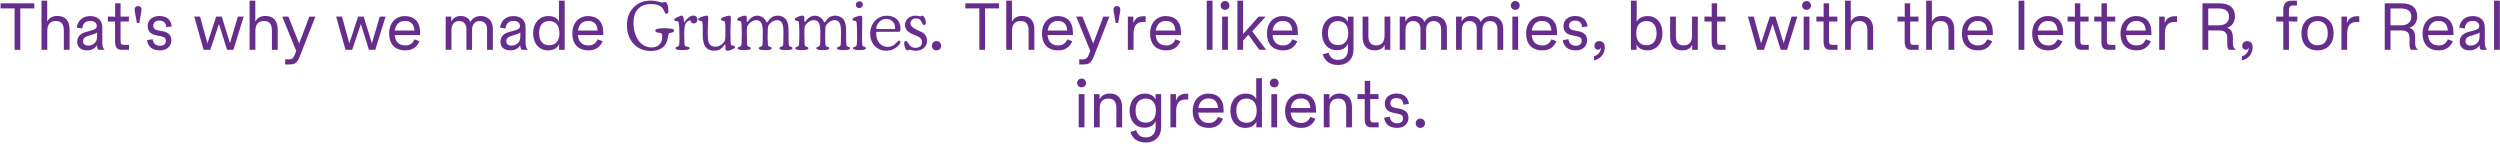 <svg width="903" height="52" viewBox="0 0 903 52" fill="none" xmlns="http://www.w3.org/2000/svg">
<path d="M5.268 18H7.332V3.024H12.396V1.2H0.204V3.024H5.268V18ZM14.989 18H17.077V11.136C17.077 8.928 18.037 7.584 20.125 7.584C22.261 7.584 23.053 8.832 23.053 11.04V18H25.141V10.632C25.141 7.68 23.725 5.76 20.773 5.76C19.093 5.76 17.869 6.336 17.125 7.68H17.029C17.029 7.56 17.053 7.32 17.053 6.552V0.24H14.989V18ZM31.49 18.192C33.218 18.192 34.466 17.376 34.97 16.368H35.042V16.44C35.042 17.136 35.21 17.616 35.57 18H37.73V17.88C37.202 17.448 36.962 16.512 36.962 15.36V9.96C36.962 7.44 35.45 5.808 32.594 5.808C29.834 5.808 28.154 7.392 27.698 9.96L29.738 10.296V10.176C29.93 8.496 30.842 7.56 32.57 7.56C34.226 7.56 34.946 8.4 34.946 9.408C34.946 10.296 34.37 10.632 32.618 11.112L31.274 11.472C29.21 12 27.89 13.056 27.89 15.168C27.89 17.112 29.306 18.192 31.49 18.192ZM31.898 16.464C30.698 16.464 29.978 15.888 29.978 14.904C29.978 14.016 30.482 13.392 31.562 13.056L32.786 12.672C34.202 12.24 34.802 12.072 35.066 11.688V12.912C35.066 13.8 34.946 14.496 34.658 14.952C34.082 15.912 33.098 16.464 31.898 16.464ZM46.598 18V16.2H44.822C43.838 16.2 43.55 15.936 43.55 14.664V7.776H46.55V6H43.55V1.2H41.582V5.28C41.582 5.808 41.63 5.952 41.63 6.024C41.63 6.048 41.606 6.072 41.582 6.072C41.534 6.072 41.414 6 40.862 6H38.966V7.776H41.558V14.808C41.558 17.088 42.206 18 44.03 18H46.598ZM49.445 8.28H50.309L51.005 4.416C51.101 3.864 51.125 3.696 51.125 3.408C51.125 2.712 50.573 2.184 49.877 2.184C49.181 2.184 48.629 2.712 48.629 3.408C48.629 3.696 48.653 3.888 48.749 4.416L49.445 8.28ZM57.88 18.192C60.472 18.192 61.889 16.488 61.889 14.592C61.889 12.672 60.785 11.664 58.624 11.256L57.304 11.016C56.129 10.8 55.361 10.44 55.361 9.24C55.361 8.184 56.129 7.44 57.472 7.44C58.937 7.44 59.825 7.992 60.089 9.696V9.816L62.056 9.528C61.672 7.032 60.233 5.784 57.496 5.784C54.928 5.784 53.344 7.368 53.344 9.36C53.344 11.496 54.617 12.408 56.416 12.744L57.712 13.008C59.273 13.32 59.92 13.632 59.92 14.736C59.92 15.744 59.273 16.536 57.88 16.536C56.392 16.536 55.361 15.816 55.145 14.208V14.136L53.081 14.52C53.536 16.896 54.88 18.192 57.88 18.192ZM73.543 18H75.943L79.087 8.664L82.015 18H84.295L88.015 6H85.927L83.071 15.624L80.095 6H78.079L74.911 15.672L72.271 6H70.159L73.543 18ZM90.153 18H92.241V11.136C92.241 8.928 93.201 7.584 95.289 7.584C97.425 7.584 98.217 8.832 98.217 11.04V18H100.305V10.632C100.305 7.68 98.889 5.76 95.937 5.76C94.257 5.76 93.033 6.336 92.289 7.68H92.193C92.193 7.56 92.217 7.32 92.217 6.552V0.24H90.153V18ZM103.016 23.28H104.456C106.64 23.28 107.384 22.728 108.416 20.04L113.912 6H111.728L108.056 15.72L104.168 6H101.936L107 18.384L106.64 19.344C105.968 21.096 105.488 21.432 104.24 21.432H103.016V23.28ZM124.8 18H127.2L130.344 8.664L133.272 18H135.552L139.272 6H137.184L134.328 15.624L131.352 6H129.336L126.168 15.672L123.528 6H121.416L124.8 18ZM146.434 18.192C148.906 18.192 150.514 17.064 151.45 15.048L151.522 14.88L149.674 14.208L149.626 14.4C149.026 15.6 148.09 16.416 146.41 16.416C143.842 16.416 142.738 14.76 142.57 12.672H151.738V11.808C151.738 7.824 149.626 5.808 146.242 5.808C142.786 5.808 140.554 8.424 140.554 12.072C140.554 15.624 142.378 18.192 146.434 18.192ZM146.242 7.56C148.258 7.56 149.506 8.544 149.698 11.016H142.594C142.906 8.952 144.178 7.56 146.242 7.56ZM160.981 18H163.069V10.824C163.069 8.976 163.981 7.608 165.805 7.608C167.677 7.608 168.469 8.856 168.469 10.608V18H170.509V10.824C170.509 8.976 171.397 7.608 173.197 7.608C175.093 7.608 175.933 8.856 175.933 10.608V18H178.021V10.416C178.021 7.728 176.461 5.784 173.653 5.784C172.045 5.784 170.629 6.48 169.909 7.968C169.405 6.624 168.157 5.784 166.453 5.784C164.965 5.784 163.765 6.336 163.069 7.704H162.997C162.997 7.584 163.021 7.368 163.021 6.6V6H160.981V18ZM184.373 18.192C186.101 18.192 187.349 17.376 187.853 16.368H187.925V16.44C187.925 17.136 188.093 17.616 188.453 18H190.613V17.88C190.085 17.448 189.845 16.512 189.845 15.36V9.96C189.845 7.44 188.333 5.808 185.477 5.808C182.717 5.808 181.037 7.392 180.581 9.96L182.621 10.296V10.176C182.813 8.496 183.725 7.56 185.453 7.56C187.109 7.56 187.829 8.4 187.829 9.408C187.829 10.296 187.253 10.632 185.501 11.112L184.157 11.472C182.093 12 180.773 13.056 180.773 15.168C180.773 17.112 182.189 18.192 184.373 18.192ZM184.781 16.464C183.581 16.464 182.861 15.888 182.861 14.904C182.861 14.016 183.365 13.392 184.445 13.056L185.669 12.672C187.085 12.24 187.685 12.072 187.949 11.688V12.912C187.949 13.8 187.829 14.496 187.541 14.952C186.965 15.912 185.981 16.464 184.781 16.464ZM197.986 18.192C199.858 18.192 201.226 17.448 201.922 15.984H201.97C201.946 16.104 201.946 16.296 201.946 16.824V18H203.962V0.24H201.898V6.36C201.898 7.248 201.898 7.512 201.922 7.656H201.826C201.154 6.432 199.882 5.808 198.034 5.808C194.794 5.808 192.562 8.4 192.562 11.976C192.562 15.576 194.554 18.192 197.986 18.192ZM198.37 16.344C195.97 16.344 194.722 14.688 194.722 12C194.722 9.312 195.922 7.608 198.37 7.608C200.818 7.608 202.066 9.312 202.066 12C202.066 14.64 200.818 16.344 198.37 16.344ZM212.598 18.192C215.07 18.192 216.678 17.064 217.614 15.048L217.686 14.88L215.838 14.208L215.79 14.4C215.19 15.6 214.254 16.416 212.574 16.416C210.006 16.416 208.902 14.76 208.734 12.672H217.902V11.808C217.902 7.824 215.79 5.808 212.406 5.808C208.95 5.808 206.718 8.424 206.718 12.072C206.718 15.624 208.542 18.192 212.598 18.192ZM212.406 7.56C214.422 7.56 215.67 8.544 215.862 11.016H208.758C209.07 8.952 210.342 7.56 212.406 7.56ZM235.062 18.41C232.523 18.41 230.453 17.543 228.852 15.809C227.25 14.066 226.449 11.805 226.449 9.023C226.449 6.445 227.25 4.332 228.852 2.684C230.461 1.035 232.523 0.211 235.039 0.211C235.93 0.211 236.82 0.328 237.711 0.562C238.602 0.797 239.055 0.914 239.07 0.914C239.227 0.914 239.43 0.883 239.68 0.82C239.93 0.75 240.102 0.715 240.195 0.715C240.555 0.715 240.848 1.02 241.074 1.629C241.309 2.23 241.426 3 241.426 3.938C241.426 4.281 241.367 4.547 241.25 4.734C241.141 4.922 240.984 5.016 240.781 5.016C240.469 5.016 240.195 4.719 239.961 4.125C239.805 3.734 239.66 3.438 239.527 3.234C239.121 2.641 238.551 2.199 237.816 1.91C237.082 1.613 236.172 1.465 235.086 1.465C233.094 1.465 231.547 2.062 230.445 3.258C229.352 4.453 228.805 6.137 228.805 8.309C228.805 9.379 228.93 10.418 229.18 11.426C229.438 12.426 229.801 13.312 230.27 14.086C230.855 15.07 231.586 15.824 232.461 16.348C233.344 16.871 234.309 17.133 235.355 17.133C236.52 17.133 237.449 16.797 238.145 16.125C238.84 15.445 239.188 14.543 239.188 13.418C239.188 12.902 239.141 12.539 239.047 12.328C238.961 12.117 238.805 11.984 238.578 11.93C238.383 11.883 238.121 11.84 237.793 11.801C237.066 11.715 236.699 11.469 236.691 11.062C236.691 10.758 236.949 10.539 237.465 10.406C237.988 10.266 238.859 10.195 240.078 10.195C241.328 10.195 242.207 10.266 242.715 10.406C243.23 10.539 243.488 10.758 243.488 11.062C243.488 11.469 243.043 11.742 242.152 11.883C242.027 11.906 241.934 11.922 241.871 11.93C241.77 11.953 241.684 12.02 241.613 12.129C241.543 12.23 241.473 12.402 241.402 12.645C241.387 12.691 241.312 13.074 241.18 13.793C241.047 14.504 240.848 15.121 240.582 15.645C240.113 16.551 239.41 17.238 238.473 17.707C237.543 18.176 236.406 18.41 235.062 18.41ZM247.215 8.016C247.715 7.25 248.242 6.664 248.797 6.258C249.359 5.844 249.906 5.637 250.438 5.637C250.875 5.637 251.227 5.773 251.492 6.047C251.766 6.32 251.902 6.68 251.902 7.125C251.902 7.516 251.777 7.84 251.527 8.098C251.285 8.348 250.977 8.473 250.602 8.473C250.266 8.473 249.988 8.367 249.77 8.156C249.551 7.945 249.414 7.652 249.359 7.277C248.531 7.543 247.953 7.965 247.625 8.543C247.305 9.113 247.145 10.355 247.145 12.27C247.145 13.707 247.164 14.746 247.203 15.387C247.242 16.02 247.305 16.395 247.391 16.512C247.508 16.691 247.781 16.812 248.211 16.875C248.352 16.891 248.465 16.906 248.551 16.922C248.723 16.953 248.859 17.008 248.961 17.086C249.062 17.164 249.113 17.262 249.113 17.379C249.113 17.629 248.891 17.812 248.445 17.93C248 18.039 247.305 18.094 246.359 18.094C245.516 18.094 244.906 18.039 244.531 17.93C244.164 17.812 243.98 17.629 243.98 17.379C243.98 17.176 244.145 17.023 244.473 16.922C244.801 16.82 245.004 16.73 245.082 16.652C245.207 16.543 245.293 16.289 245.34 15.891C245.395 15.492 245.422 14.797 245.422 13.805C245.422 12.461 245.402 11.348 245.363 10.465C245.332 9.574 245.277 8.914 245.199 8.484C245.152 8.156 245.074 7.934 244.965 7.816C244.855 7.691 244.617 7.629 244.25 7.629H244.027C243.902 7.629 243.789 7.582 243.688 7.488C243.594 7.395 243.547 7.281 243.547 7.148C243.547 7 243.605 6.867 243.723 6.75C243.84 6.625 244.055 6.488 244.367 6.34C244.766 6.129 245.148 5.961 245.516 5.836C245.883 5.703 246.141 5.637 246.289 5.637C246.5 5.637 246.664 5.809 246.781 6.152C246.898 6.488 246.996 7.086 247.074 7.945L247.215 8.016ZM262.027 17.449V16.441C262.027 16.309 262.016 16.219 261.992 16.172C261.969 16.125 261.934 16.102 261.887 16.102C261.777 16.102 261.617 16.246 261.406 16.535C261.234 16.777 261.09 16.961 260.973 17.086C260.605 17.5 260.176 17.809 259.684 18.012C259.199 18.215 258.645 18.316 258.02 18.316C256.566 18.316 255.504 17.859 254.832 16.945C254.16 16.031 253.824 14.582 253.824 12.598V10.582C253.824 9.441 253.797 8.684 253.742 8.309C253.688 7.934 253.594 7.699 253.461 7.605C253.414 7.574 253.195 7.535 252.805 7.488C252.414 7.434 252.215 7.266 252.207 6.984C252.207 6.836 252.277 6.699 252.418 6.574C252.566 6.449 252.793 6.32 253.098 6.188C253.504 6.031 253.91 5.906 254.316 5.812C254.723 5.711 255.012 5.66 255.184 5.66C255.426 5.66 255.59 5.723 255.676 5.848C255.77 5.965 255.816 6.191 255.816 6.527C255.816 6.934 255.785 7.625 255.723 8.602C255.668 9.578 255.641 10.352 255.641 10.922V11.59C255.641 12.723 255.664 13.547 255.711 14.062C255.766 14.578 255.855 15.004 255.98 15.34C256.152 15.816 256.449 16.191 256.871 16.465C257.301 16.738 257.805 16.875 258.383 16.875C258.969 16.875 259.531 16.734 260.07 16.453C260.609 16.164 261.078 15.758 261.477 15.234C261.672 14.984 261.809 14.684 261.887 14.332C261.965 13.98 262.004 13.426 262.004 12.668V11.285V10.582C262.004 9.449 261.977 8.695 261.922 8.32C261.867 7.945 261.773 7.707 261.641 7.605C261.594 7.574 261.379 7.531 260.996 7.477C260.613 7.422 260.422 7.258 260.422 6.984C260.422 6.836 260.488 6.699 260.621 6.574C260.762 6.441 260.984 6.312 261.289 6.188C261.688 6.031 262.094 5.906 262.508 5.812C262.922 5.711 263.219 5.66 263.398 5.66C263.625 5.66 263.781 5.719 263.867 5.836C263.953 5.953 263.996 6.184 263.996 6.527C263.996 7.027 263.969 7.797 263.914 8.836C263.859 9.875 263.832 10.664 263.832 11.203C263.832 12.961 263.852 14.203 263.891 14.93C263.938 15.648 264.012 16.086 264.113 16.242C264.184 16.352 264.43 16.438 264.852 16.5C265.273 16.555 265.484 16.719 265.484 16.992C265.484 17.266 265.152 17.555 264.488 17.859C263.832 18.164 263.203 18.316 262.602 18.316C262.391 18.316 262.242 18.254 262.156 18.129C262.07 18.012 262.027 17.785 262.027 17.449ZM269.738 7.559C269.738 7.699 269.75 7.793 269.773 7.84C269.797 7.879 269.832 7.898 269.879 7.898C269.988 7.898 270.141 7.766 270.336 7.5C270.422 7.383 270.484 7.297 270.523 7.242C270.953 6.711 271.41 6.316 271.895 6.059C272.379 5.793 272.906 5.66 273.477 5.66C274.055 5.66 274.582 5.777 275.059 6.012C275.535 6.238 275.945 6.57 276.289 7.008C276.43 7.188 276.566 7.414 276.699 7.688C276.832 7.953 276.934 8.086 277.004 8.086C277.137 8.086 277.301 7.934 277.496 7.629C277.621 7.434 277.73 7.273 277.824 7.148C278.23 6.633 278.672 6.258 279.148 6.023C279.633 5.781 280.191 5.66 280.824 5.66C281.668 5.66 282.402 5.859 283.027 6.258C283.66 6.648 284.109 7.195 284.375 7.898C284.539 8.32 284.656 8.809 284.727 9.363C284.797 9.918 284.832 10.707 284.832 11.73V13.805C284.832 14.867 284.855 15.582 284.902 15.949C284.949 16.316 285.027 16.551 285.137 16.652C285.223 16.73 285.43 16.82 285.758 16.922C286.086 17.023 286.25 17.176 286.25 17.379C286.25 17.629 286.062 17.812 285.688 17.93C285.32 18.039 284.723 18.094 283.895 18.094C283.066 18.094 282.465 18.039 282.09 17.93C281.723 17.812 281.539 17.629 281.539 17.379C281.539 17.176 281.719 17.02 282.078 16.91C282.445 16.793 282.676 16.66 282.77 16.512C282.848 16.371 282.902 15.961 282.934 15.281C282.965 14.602 282.98 13.309 282.98 11.402C282.98 9.926 282.797 8.871 282.43 8.238C282.062 7.598 281.465 7.277 280.637 7.277C280.059 7.277 279.477 7.469 278.891 7.852C278.305 8.234 277.852 8.723 277.531 9.316C277.438 9.496 277.371 9.816 277.332 10.277C277.293 10.738 277.273 11.578 277.273 12.797V13.805C277.273 14.867 277.297 15.582 277.344 15.949C277.391 16.316 277.469 16.551 277.578 16.652C277.664 16.73 277.875 16.82 278.211 16.922C278.547 17.023 278.715 17.176 278.715 17.379C278.715 17.629 278.531 17.812 278.164 17.93C277.797 18.039 277.203 18.094 276.383 18.094C275.57 18.094 274.98 18.039 274.613 17.93C274.254 17.812 274.074 17.629 274.074 17.379C274.074 17.176 274.254 17.02 274.613 16.91C274.98 16.793 275.211 16.66 275.305 16.512C275.383 16.387 275.438 16.039 275.469 15.469C275.5 14.898 275.516 13.543 275.516 11.402C275.516 9.926 275.328 8.871 274.953 8.238C274.586 7.598 273.984 7.277 273.148 7.277C272.578 7.277 271.992 7.473 271.391 7.863C270.797 8.254 270.332 8.746 269.996 9.34C269.91 9.496 269.848 9.703 269.809 9.961C269.777 10.219 269.762 10.652 269.762 11.262V11.789C269.762 13.547 269.777 14.742 269.809 15.375C269.84 16 269.895 16.379 269.973 16.512C270.066 16.66 270.293 16.793 270.652 16.91C271.02 17.02 271.203 17.176 271.203 17.379C271.203 17.629 271.016 17.812 270.641 17.93C270.273 18.039 269.676 18.094 268.848 18.094C268.012 18.094 267.406 18.039 267.031 17.93C266.656 17.812 266.469 17.629 266.469 17.379C266.469 17.176 266.648 17.02 267.008 16.91C267.375 16.793 267.605 16.66 267.699 16.512C267.785 16.355 267.844 15.93 267.875 15.234C267.914 14.531 267.934 13.383 267.934 11.789C267.934 10.578 267.906 9.641 267.852 8.977C267.805 8.312 267.73 7.906 267.629 7.758C267.559 7.648 267.316 7.566 266.902 7.512C266.488 7.449 266.281 7.281 266.281 7.008C266.281 6.727 266.609 6.434 267.266 6.129C267.93 5.816 268.562 5.66 269.164 5.66C269.375 5.66 269.523 5.723 269.609 5.848C269.695 5.973 269.738 6.207 269.738 6.551V7.559ZM290.527 7.559C290.527 7.699 290.539 7.793 290.562 7.84C290.586 7.879 290.621 7.898 290.668 7.898C290.777 7.898 290.93 7.766 291.125 7.5C291.211 7.383 291.273 7.297 291.312 7.242C291.742 6.711 292.199 6.316 292.684 6.059C293.168 5.793 293.695 5.66 294.266 5.66C294.844 5.66 295.371 5.777 295.848 6.012C296.324 6.238 296.734 6.57 297.078 7.008C297.219 7.188 297.355 7.414 297.488 7.688C297.621 7.953 297.723 8.086 297.793 8.086C297.926 8.086 298.09 7.934 298.285 7.629C298.41 7.434 298.52 7.273 298.613 7.148C299.02 6.633 299.461 6.258 299.938 6.023C300.422 5.781 300.98 5.66 301.613 5.66C302.457 5.66 303.191 5.859 303.816 6.258C304.449 6.648 304.898 7.195 305.164 7.898C305.328 8.32 305.445 8.809 305.516 9.363C305.586 9.918 305.621 10.707 305.621 11.73V13.805C305.621 14.867 305.645 15.582 305.691 15.949C305.738 16.316 305.816 16.551 305.926 16.652C306.012 16.73 306.219 16.82 306.547 16.922C306.875 17.023 307.039 17.176 307.039 17.379C307.039 17.629 306.852 17.812 306.477 17.93C306.109 18.039 305.512 18.094 304.684 18.094C303.855 18.094 303.254 18.039 302.879 17.93C302.512 17.812 302.328 17.629 302.328 17.379C302.328 17.176 302.508 17.02 302.867 16.91C303.234 16.793 303.465 16.66 303.559 16.512C303.637 16.371 303.691 15.961 303.723 15.281C303.754 14.602 303.77 13.309 303.77 11.402C303.77 9.926 303.586 8.871 303.219 8.238C302.852 7.598 302.254 7.277 301.426 7.277C300.848 7.277 300.266 7.469 299.68 7.852C299.094 8.234 298.641 8.723 298.32 9.316C298.227 9.496 298.16 9.816 298.121 10.277C298.082 10.738 298.062 11.578 298.062 12.797V13.805C298.062 14.867 298.086 15.582 298.133 15.949C298.18 16.316 298.258 16.551 298.367 16.652C298.453 16.73 298.664 16.82 299 16.922C299.336 17.023 299.504 17.176 299.504 17.379C299.504 17.629 299.32 17.812 298.953 17.93C298.586 18.039 297.992 18.094 297.172 18.094C296.359 18.094 295.77 18.039 295.402 17.93C295.043 17.812 294.863 17.629 294.863 17.379C294.863 17.176 295.043 17.02 295.402 16.91C295.77 16.793 296 16.66 296.094 16.512C296.172 16.387 296.227 16.039 296.258 15.469C296.289 14.898 296.305 13.543 296.305 11.402C296.305 9.926 296.117 8.871 295.742 8.238C295.375 7.598 294.773 7.277 293.938 7.277C293.367 7.277 292.781 7.473 292.18 7.863C291.586 8.254 291.121 8.746 290.785 9.34C290.699 9.496 290.637 9.703 290.598 9.961C290.566 10.219 290.551 10.652 290.551 11.262V11.789C290.551 13.547 290.566 14.742 290.598 15.375C290.629 16 290.684 16.379 290.762 16.512C290.855 16.66 291.082 16.793 291.441 16.91C291.809 17.02 291.992 17.176 291.992 17.379C291.992 17.629 291.805 17.812 291.43 17.93C291.062 18.039 290.465 18.094 289.637 18.094C288.801 18.094 288.195 18.039 287.82 17.93C287.445 17.812 287.258 17.629 287.258 17.379C287.258 17.176 287.438 17.02 287.797 16.91C288.164 16.793 288.395 16.66 288.488 16.512C288.574 16.355 288.633 15.93 288.664 15.234C288.703 14.531 288.723 13.383 288.723 11.789C288.723 10.578 288.695 9.641 288.641 8.977C288.594 8.312 288.52 7.906 288.418 7.758C288.348 7.648 288.105 7.566 287.691 7.512C287.277 7.449 287.07 7.281 287.07 7.008C287.07 6.727 287.398 6.434 288.055 6.129C288.719 5.816 289.352 5.66 289.953 5.66C290.164 5.66 290.312 5.723 290.398 5.848C290.484 5.973 290.527 6.207 290.527 6.551V7.559ZM309.125 1.781C309.125 1.406 309.25 1.094 309.5 0.844C309.75 0.586 310.059 0.457 310.426 0.457C310.793 0.457 311.09 0.566 311.316 0.785C311.551 1.004 311.668 1.285 311.668 1.629C311.668 1.98 311.543 2.281 311.293 2.531C311.043 2.781 310.738 2.906 310.379 2.906C310.027 2.906 309.73 2.801 309.488 2.59C309.246 2.371 309.125 2.102 309.125 1.781ZM309.582 13.441C309.582 11.559 309.559 10.184 309.512 9.316C309.465 8.441 309.387 7.922 309.277 7.758C309.207 7.648 308.965 7.566 308.551 7.512C308.137 7.449 307.93 7.281 307.93 7.008C307.93 6.852 307.992 6.715 308.117 6.598C308.25 6.473 308.477 6.344 308.797 6.211C309.188 6.055 309.574 5.93 309.957 5.836C310.348 5.734 310.656 5.684 310.883 5.684C311.094 5.684 311.242 5.746 311.328 5.871C311.414 5.988 311.457 6.215 311.457 6.551C311.457 6.629 311.453 6.855 311.445 7.23C311.391 9.395 311.363 11.586 311.363 13.805C311.363 14.867 311.387 15.582 311.434 15.949C311.48 16.316 311.559 16.551 311.668 16.652C311.754 16.73 311.961 16.82 312.289 16.922C312.617 17.023 312.781 17.176 312.781 17.379C312.781 17.621 312.598 17.801 312.23 17.918C311.863 18.035 311.285 18.094 310.496 18.094C309.668 18.094 309.066 18.039 308.691 17.93C308.324 17.812 308.141 17.629 308.141 17.379C308.141 17.176 308.305 17.023 308.633 16.922C308.961 16.82 309.168 16.73 309.254 16.652C309.371 16.543 309.453 16.266 309.5 15.82C309.555 15.367 309.582 14.574 309.582 13.441ZM316.93 10.488H322.859C323.039 10.488 323.16 10.457 323.223 10.395C323.285 10.324 323.316 10.195 323.316 10.008C323.316 9.094 323.008 8.336 322.391 7.734C321.773 7.125 320.992 6.82 320.047 6.82C319.547 6.82 319.07 6.93 318.617 7.148C318.172 7.367 317.777 7.68 317.434 8.086C317.16 8.414 316.938 8.77 316.766 9.152C316.602 9.535 316.52 9.867 316.52 10.148C316.52 10.273 316.547 10.363 316.602 10.418C316.664 10.465 316.773 10.488 316.93 10.488ZM324.277 11.496H316.883C316.727 11.496 316.617 11.527 316.555 11.59C316.5 11.652 316.473 11.773 316.473 11.953C316.473 13.414 316.859 14.613 317.633 15.551C318.406 16.48 319.395 16.945 320.598 16.945C321.066 16.945 321.52 16.867 321.957 16.711C322.402 16.555 322.805 16.328 323.164 16.031C323.352 15.883 323.609 15.621 323.938 15.246C324.273 14.871 324.555 14.684 324.781 14.684C324.914 14.684 325.023 14.727 325.109 14.812C325.195 14.891 325.238 14.992 325.238 15.117C325.238 15.289 325.184 15.48 325.074 15.691C324.973 15.895 324.824 16.105 324.629 16.324C324.043 16.973 323.363 17.469 322.59 17.812C321.824 18.148 321 18.316 320.117 18.316C318.445 18.316 317.059 17.738 315.957 16.582C314.863 15.418 314.316 13.953 314.316 12.188C314.316 10.312 314.891 8.762 316.039 7.535C317.188 6.301 318.629 5.684 320.363 5.684C321.863 5.684 323.055 6.105 323.938 6.949C324.82 7.793 325.262 8.934 325.262 10.371C325.262 10.84 325.211 11.145 325.109 11.285C325.008 11.426 324.73 11.496 324.277 11.496ZM332.445 5.93C332.602 5.836 332.73 5.77 332.832 5.73C332.941 5.684 333.035 5.66 333.113 5.66C333.402 5.66 333.691 5.93 333.98 6.469C334.27 7 334.414 7.578 334.414 8.203C334.414 8.469 334.359 8.676 334.25 8.824C334.141 8.973 333.992 9.047 333.805 9.047C333.531 9.047 333.289 8.812 333.078 8.344C333.031 8.242 332.996 8.168 332.973 8.121C332.699 7.543 332.406 7.152 332.094 6.949C331.781 6.746 331.359 6.645 330.828 6.645C330.273 6.645 329.801 6.82 329.41 7.172C329.027 7.516 328.836 7.941 328.836 8.449C328.836 9.355 329.824 10.23 331.801 11.074C332.191 11.246 332.492 11.379 332.703 11.473C333.383 11.777 333.91 12.215 334.285 12.785C334.668 13.348 334.859 13.98 334.859 14.684C334.859 15.762 334.473 16.641 333.699 17.32C332.926 18 331.922 18.34 330.688 18.34C330.297 18.34 329.852 18.273 329.352 18.141C328.859 18.016 328.562 17.953 328.461 17.953C328.352 17.953 328.203 17.996 328.016 18.082C327.836 18.168 327.711 18.211 327.641 18.211C327.422 18.211 327.191 17.926 326.949 17.355C326.707 16.785 326.586 16.191 326.586 15.574C326.586 15.34 326.648 15.152 326.773 15.012C326.906 14.863 327.074 14.789 327.277 14.789C327.504 14.789 327.754 15.031 328.027 15.516C328.129 15.703 328.207 15.844 328.262 15.938C328.512 16.367 328.844 16.699 329.258 16.934C329.68 17.168 330.148 17.285 330.664 17.285C331.375 17.285 331.953 17.094 332.398 16.711C332.844 16.328 333.066 15.836 333.066 15.234C333.066 14.758 332.938 14.355 332.68 14.027C332.422 13.691 332 13.383 331.414 13.102C331.203 13 330.871 12.863 330.418 12.691C329.223 12.223 328.359 11.734 327.828 11.227C327.523 10.938 327.289 10.605 327.125 10.23C326.969 9.855 326.891 9.453 326.891 9.023C326.891 8.047 327.254 7.242 327.98 6.609C328.707 5.977 329.633 5.66 330.758 5.66C330.992 5.66 331.25 5.684 331.531 5.73C331.812 5.777 332.117 5.844 332.445 5.93ZM338.247 18.192C339.231 18.192 339.951 17.496 339.951 16.56C339.951 15.576 339.255 14.832 338.271 14.832C337.311 14.832 336.591 15.576 336.591 16.56C336.591 17.496 337.311 18.192 338.247 18.192ZM353.737 18H355.801V3.024H360.865V1.2H348.673V3.024H353.737V18ZM363.458 18H365.546V11.136C365.546 8.928 366.506 7.584 368.594 7.584C370.73 7.584 371.522 8.832 371.522 11.04V18H373.61V10.632C373.61 7.68 372.194 5.76 369.242 5.76C367.562 5.76 366.338 6.336 365.594 7.68H365.498C365.498 7.56 365.522 7.32 365.522 6.552V0.24H363.458V18ZM382.238 18.192C384.71 18.192 386.318 17.064 387.254 15.048L387.326 14.88L385.478 14.208L385.43 14.4C384.83 15.6 383.894 16.416 382.214 16.416C379.646 16.416 378.542 14.76 378.374 12.672H387.542V11.808C387.542 7.824 385.43 5.808 382.046 5.808C378.59 5.808 376.358 8.424 376.358 12.072C376.358 15.624 378.182 18.192 382.238 18.192ZM382.046 7.56C384.062 7.56 385.31 8.544 385.502 11.016H378.398C378.71 8.952 379.982 7.56 382.046 7.56ZM389.821 23.28H391.261C393.445 23.28 394.189 22.728 395.221 20.04L400.717 6H398.533L394.861 15.72L390.973 6H388.741L393.805 18.384L393.445 19.344C392.773 21.096 392.293 21.432 391.045 21.432H389.821V23.28ZM403 8.28H403.864L404.56 4.416C404.656 3.864 404.68 3.696 404.68 3.408C404.68 2.712 404.128 2.184 403.432 2.184C402.736 2.184 402.184 2.712 402.184 3.408C402.184 3.696 402.208 3.888 402.304 4.416L403 8.28ZM407.379 18H409.443V12.264C409.443 9.384 410.451 7.92 412.995 7.92C413.283 7.92 413.571 7.92 413.811 7.968V5.88C413.667 5.856 413.379 5.856 413.163 5.856C411.099 5.856 410.091 6.624 409.443 8.184H409.347C409.347 8.064 409.371 7.824 409.371 7.128V6H407.379V18ZM421.285 18.192C423.757 18.192 425.365 17.064 426.301 15.048L426.373 14.88L424.525 14.208L424.477 14.4C423.877 15.6 422.941 16.416 421.261 16.416C418.693 16.416 417.589 14.76 417.421 12.672H426.589V11.808C426.589 7.824 424.477 5.808 421.093 5.808C417.637 5.808 415.405 8.424 415.405 12.072C415.405 15.624 417.229 18.192 421.285 18.192ZM421.093 7.56C423.109 7.56 424.357 8.544 424.549 11.016H417.445C417.757 8.952 419.029 7.56 421.093 7.56ZM435.88 18H437.968V0.24H435.88V18ZM442.491 3.552C443.403 3.552 444.075 2.904 444.075 1.992C444.075 1.056 443.427 0.384 442.491 0.384C441.555 0.384 440.883 1.056 440.883 1.992C440.883 2.904 441.555 3.552 442.491 3.552ZM441.435 18H443.523V6H441.435V18ZM446.942 18H449.006V14.664L450.902 12.552L454.886 18H457.334L452.318 11.304L457.142 6H454.622L449.006 12.288V0.24H446.942V18ZM463.496 18.192C465.968 18.192 467.576 17.064 468.512 15.048L468.584 14.88L466.736 14.208L466.688 14.4C466.088 15.6 465.152 16.416 463.472 16.416C460.904 16.416 459.8 14.76 459.632 12.672H468.8V11.808C468.8 7.824 466.688 5.808 463.304 5.808C459.848 5.808 457.616 8.424 457.616 12.072C457.616 15.624 459.44 18.192 463.496 18.192ZM463.304 7.56C465.32 7.56 466.568 8.544 466.76 11.016H459.656C459.968 8.952 461.24 7.56 463.304 7.56ZM483.323 23.472C486.755 23.472 488.891 21.264 488.891 17.904V6H486.875V6.624C486.875 7.128 486.875 7.536 486.899 7.776H486.803C486.155 6.504 484.763 5.808 482.939 5.808C479.771 5.808 477.491 8.424 477.491 11.952C477.491 15.48 479.459 18.12 482.891 18.12C484.787 18.12 486.179 17.328 486.851 15.864H486.923C486.899 16.008 486.899 16.2 486.899 16.728V17.904C486.899 20.208 485.627 21.624 483.323 21.624C481.331 21.624 480.419 20.64 479.867 19.008L477.755 19.68C478.643 22.272 480.539 23.472 483.323 23.472ZM483.251 16.296C480.851 16.296 479.651 14.616 479.651 11.976C479.651 9.288 480.875 7.608 483.275 7.608C485.747 7.608 486.995 9.288 486.995 11.976C486.995 14.592 485.747 16.296 483.251 16.296ZM496.519 18.192C498.079 18.192 499.351 17.712 500.071 16.368H500.167C500.167 16.488 500.143 16.704 500.143 17.424V18H502.183V6H500.095V12.84C500.095 15.048 499.159 16.392 497.119 16.392C495.007 16.392 494.263 15.144 494.263 12.936V6H492.175V13.32C492.175 16.272 493.519 18.192 496.519 18.192ZM505.582 18H507.67V10.824C507.67 8.976 508.582 7.608 510.406 7.608C512.278 7.608 513.07 8.856 513.07 10.608V18H515.11V10.824C515.11 8.976 515.998 7.608 517.798 7.608C519.694 7.608 520.534 8.856 520.534 10.608V18H522.622V10.416C522.622 7.728 521.062 5.784 518.254 5.784C516.646 5.784 515.23 6.48 514.51 7.968C514.006 6.624 512.758 5.784 511.054 5.784C509.566 5.784 508.366 6.336 507.67 7.704H507.598C507.598 7.584 507.622 7.368 507.622 6.6V6H505.582V18ZM525.926 18H528.014V10.824C528.014 8.976 528.926 7.608 530.75 7.608C532.622 7.608 533.414 8.856 533.414 10.608V18H535.454V10.824C535.454 8.976 536.342 7.608 538.142 7.608C540.038 7.608 540.878 8.856 540.878 10.608V18H542.966V10.416C542.966 7.728 541.406 5.784 538.598 5.784C536.99 5.784 535.574 6.48 534.854 7.968C534.35 6.624 533.102 5.784 531.398 5.784C529.91 5.784 528.71 6.336 528.014 7.704H527.942C527.942 7.584 527.966 7.368 527.966 6.6V6H525.926V18ZM547.327 3.552C548.239 3.552 548.911 2.904 548.911 1.992C548.911 1.056 548.263 0.384 547.327 0.384C546.391 0.384 545.719 1.056 545.719 1.992C545.719 2.904 546.391 3.552 547.327 3.552ZM546.271 18H548.359V6H546.271V18ZM557.106 18.192C559.578 18.192 561.186 17.064 562.122 15.048L562.194 14.88L560.346 14.208L560.298 14.4C559.698 15.6 558.762 16.416 557.082 16.416C554.514 16.416 553.41 14.76 553.242 12.672H562.41V11.808C562.41 7.824 560.298 5.808 556.914 5.808C553.458 5.808 551.226 8.424 551.226 12.072C551.226 15.624 553.05 18.192 557.106 18.192ZM556.914 7.56C558.93 7.56 560.178 8.544 560.37 11.016H553.266C553.578 8.952 554.85 7.56 556.914 7.56ZM569.263 18.192C571.855 18.192 573.271 16.488 573.271 14.592C573.271 12.672 572.167 11.664 570.007 11.256L568.687 11.016C567.511 10.8 566.743 10.44 566.743 9.24C566.743 8.184 567.511 7.44 568.855 7.44C570.319 7.44 571.207 7.992 571.471 9.696V9.816L573.439 9.528C573.055 7.032 571.615 5.784 568.879 5.784C566.311 5.784 564.727 7.368 564.727 9.36C564.727 11.496 565.999 12.408 567.799 12.744L569.095 13.008C570.655 13.32 571.303 13.632 571.303 14.736C571.303 15.744 570.655 16.536 569.263 16.536C567.775 16.536 566.743 15.816 566.527 14.208V14.136L564.463 14.52C564.919 16.896 566.263 18.192 569.263 18.192ZM575.768 21.816C578.528 21.24 579.656 18.96 579.656 17.088C579.656 15.552 578.816 14.856 577.64 14.856C576.608 14.856 575.888 15.552 575.888 16.536C575.888 17.424 576.44 17.952 577.208 17.952C577.544 17.952 577.856 17.832 578.024 17.616C578.096 17.52 578.144 17.352 578.168 17.232H578.288C578.216 18.456 577.448 19.848 575.768 20.328V21.816ZM595.018 18.192C598.33 18.192 600.49 15.624 600.49 12.024C600.49 8.472 598.498 5.808 595.162 5.808C593.242 5.808 591.874 6.528 591.25 7.752H591.154C591.154 7.632 591.178 7.44 591.178 6.432V0.24H589.09V18H591.13V16.608C591.13 16.416 591.13 16.248 591.106 16.08H591.154C591.754 17.496 593.218 18.192 595.018 18.192ZM594.682 16.344C592.306 16.344 591.01 14.64 591.01 12C591.01 9.336 592.234 7.608 594.682 7.608C597.154 7.608 598.354 9.312 598.354 12C598.354 14.664 597.154 16.344 594.682 16.344ZM607.589 18.192C609.149 18.192 610.421 17.712 611.141 16.368H611.237C611.237 16.488 611.213 16.704 611.213 17.424V18H613.253V6H611.165V12.84C611.165 15.048 610.229 16.392 608.189 16.392C606.077 16.392 605.333 15.144 605.333 12.936V6H603.245V13.32C603.245 16.272 604.589 18.192 607.589 18.192ZM623.278 18V16.2H621.502C620.518 16.2 620.23 15.936 620.23 14.664V7.776H623.23V6H620.23V1.2H618.262V5.28C618.262 5.808 618.31 5.952 618.31 6.024C618.31 6.048 618.286 6.072 618.262 6.072C618.214 6.072 618.094 6 617.542 6H615.646V7.776H618.238V14.808C618.238 17.088 618.886 18 620.71 18H623.278ZM634.73 18H637.13L640.274 8.664L643.202 18H645.482L649.202 6H647.114L644.258 15.624L641.282 6H639.266L636.098 15.672L633.458 6H631.346L634.73 18ZM652.538 3.552C653.45 3.552 654.122 2.904 654.122 1.992C654.122 1.056 653.474 0.384 652.538 0.384C651.602 0.384 650.93 1.056 650.93 1.992C650.93 2.904 651.602 3.552 652.538 3.552ZM651.482 18H653.57V6H651.482V18ZM663.707 18V16.2H661.931C660.947 16.2 660.659 15.936 660.659 14.664V7.776H663.659V6H660.659V1.2H658.691V5.28C658.691 5.808 658.739 5.952 658.739 6.024C658.739 6.048 658.715 6.072 658.691 6.072C658.643 6.072 658.523 6 657.971 6H656.075V7.776H658.667V14.808C658.667 17.088 659.315 18 661.139 18H663.707ZM666.434 18H668.522V11.136C668.522 8.928 669.482 7.584 671.57 7.584C673.706 7.584 674.498 8.832 674.498 11.04V18H676.586V10.632C676.586 7.68 675.17 5.76 672.218 5.76C670.538 5.76 669.314 6.336 668.57 7.68H668.474C668.474 7.56 668.498 7.32 668.498 6.552V0.24H666.434V18ZM693.004 18V16.2H691.228C690.244 16.2 689.956 15.936 689.956 14.664V7.776H692.956V6H689.956V1.2H687.988V5.28C687.988 5.808 688.036 5.952 688.036 6.024C688.036 6.048 688.012 6.072 687.988 6.072C687.94 6.072 687.82 6 687.268 6H685.372V7.776H687.964V14.808C687.964 17.088 688.612 18 690.436 18H693.004ZM695.731 18H697.819V11.136C697.819 8.928 698.779 7.584 700.867 7.584C703.003 7.584 703.795 8.832 703.795 11.04V18H705.883V10.632C705.883 7.68 704.467 5.76 701.515 5.76C699.835 5.76 698.611 6.336 697.867 7.68H697.771C697.771 7.56 697.795 7.32 697.795 6.552V0.24H695.731V18ZM714.512 18.192C716.984 18.192 718.592 17.064 719.528 15.048L719.6 14.88L717.752 14.208L717.704 14.4C717.104 15.6 716.168 16.416 714.488 16.416C711.92 16.416 710.816 14.76 710.648 12.672H719.816V11.808C719.816 7.824 717.704 5.808 714.32 5.808C710.864 5.808 708.632 8.424 708.632 12.072C708.632 15.624 710.456 18.192 714.512 18.192ZM714.32 7.56C716.336 7.56 717.584 8.544 717.776 11.016H710.672C710.984 8.952 712.256 7.56 714.32 7.56ZM729.107 18H731.195V0.24H729.107V18ZM739.895 18.192C742.367 18.192 743.975 17.064 744.911 15.048L744.983 14.88L743.135 14.208L743.087 14.4C742.487 15.6 741.551 16.416 739.871 16.416C737.303 16.416 736.199 14.76 736.031 12.672H745.199V11.808C745.199 7.824 743.087 5.808 739.703 5.808C736.247 5.808 734.015 8.424 734.015 12.072C734.015 15.624 735.839 18.192 739.895 18.192ZM739.703 7.56C741.719 7.56 742.967 8.544 743.159 11.016H736.055C736.367 8.952 737.639 7.56 739.703 7.56ZM754.457 18V16.2H752.681C751.697 16.2 751.409 15.936 751.409 14.664V7.776H754.409V6H751.409V1.2H749.441V5.28C749.441 5.808 749.489 5.952 749.489 6.024C749.489 6.048 749.465 6.072 749.441 6.072C749.393 6.072 749.273 6 748.721 6H746.825V7.776H749.417V14.808C749.417 17.088 750.065 18 751.889 18H754.457ZM764.067 18V16.2H762.291C761.307 16.2 761.019 15.936 761.019 14.664V7.776H764.019V6H761.019V1.2H759.051V5.28C759.051 5.808 759.099 5.952 759.099 6.024C759.099 6.048 759.075 6.072 759.051 6.072C759.003 6.072 758.883 6 758.331 6H756.435V7.776H759.027V14.808C759.027 17.088 759.675 18 761.499 18H764.067ZM771.793 18.192C774.265 18.192 775.873 17.064 776.809 15.048L776.881 14.88L775.033 14.208L774.985 14.4C774.385 15.6 773.449 16.416 771.769 16.416C769.201 16.416 768.097 14.76 767.929 12.672H777.097V11.808C777.097 7.824 774.985 5.808 771.601 5.808C768.145 5.808 765.913 8.424 765.913 12.072C765.913 15.624 767.737 18.192 771.793 18.192ZM771.601 7.56C773.617 7.56 774.865 8.544 775.057 11.016H767.953C768.265 8.952 769.537 7.56 771.601 7.56ZM779.895 18H781.959V12.264C781.959 9.384 782.967 7.92 785.511 7.92C785.799 7.92 786.087 7.92 786.327 7.968V5.88C786.183 5.856 785.895 5.856 785.679 5.856C783.615 5.856 782.607 6.624 781.959 8.184H781.863C781.863 8.064 781.887 7.824 781.887 7.128V6H779.895V18ZM795.532 18H797.62V10.992H801.46C803.668 10.992 804.484 11.832 804.484 13.824V15.936C804.484 17.208 804.82 17.808 805.06 18H807.532V17.88C806.908 17.568 806.524 16.8 806.524 15.6V13.656C806.524 11.496 805.78 10.44 804.436 10.08C806.188 9.48 807.268 7.968 807.268 5.928C807.268 2.976 805.492 1.2 801.628 1.2H795.532V18ZM801.388 3.048C803.836 3.048 805.132 4.056 805.132 5.976C805.132 7.92 803.86 9.144 801.436 9.144H797.62V3.048H801.388ZM809.768 21.816C812.528 21.24 813.656 18.96 813.656 17.088C813.656 15.552 812.816 14.856 811.64 14.856C810.608 14.856 809.888 15.552 809.888 16.536C809.888 17.424 810.44 17.952 811.208 17.952C811.544 17.952 811.856 17.832 812.024 17.616C812.096 17.52 812.144 17.352 812.168 17.232H812.288C812.216 18.456 811.448 19.848 809.768 20.328V21.816ZM824.722 18H826.762V8.76C826.762 8.04 826.69 7.872 826.69 7.8C826.69 7.752 826.714 7.704 826.786 7.704C826.834 7.704 827.506 7.776 828.202 7.776H829.81V6H826.762V3.72C826.762 2.568 827.218 1.992 828.274 1.992H829.642V0.24H827.89C825.73 0.24 824.722 1.152 824.722 3.744V6H822.178V7.776H824.722V18ZM837.088 18.192C840.784 18.192 842.92 15.6 842.92 12C842.92 8.4 840.808 5.808 837.112 5.808C833.512 5.808 831.28 8.4 831.28 12C831.28 15.6 833.176 18.192 837.088 18.192ZM837.088 16.344C834.712 16.344 833.44 14.688 833.44 12C833.44 9.312 834.64 7.608 837.112 7.608C839.584 7.608 840.784 9.312 840.784 12C840.784 14.664 839.584 16.344 837.088 16.344ZM845.731 18H847.795V12.264C847.795 9.384 848.803 7.92 851.347 7.92C851.635 7.92 851.923 7.92 852.163 7.968V5.88C852.019 5.856 851.731 5.856 851.515 5.856C849.451 5.856 848.443 6.624 847.795 8.184H847.699C847.699 8.064 847.723 7.824 847.723 7.128V6H845.731V18ZM861.368 18H863.456V10.992H867.296C869.504 10.992 870.32 11.832 870.32 13.824V15.936C870.32 17.208 870.656 17.808 870.896 18H873.368V17.88C872.744 17.568 872.36 16.8 872.36 15.6V13.656C872.36 11.496 871.616 10.44 870.272 10.08C872.024 9.48 873.104 7.968 873.104 5.928C873.104 2.976 871.328 1.2 867.464 1.2H861.368V18ZM867.224 3.048C869.672 3.048 870.968 4.056 870.968 5.976C870.968 7.92 869.696 9.144 867.272 9.144H863.456V3.048H867.224ZM880.895 18.192C883.367 18.192 884.975 17.064 885.911 15.048L885.983 14.88L884.135 14.208L884.087 14.4C883.487 15.6 882.551 16.416 880.871 16.416C878.303 16.416 877.199 14.76 877.031 12.672H886.199V11.808C886.199 7.824 884.087 5.808 880.703 5.808C877.247 5.808 875.015 8.424 875.015 12.072C875.015 15.624 876.839 18.192 880.895 18.192ZM880.703 7.56C882.719 7.56 883.967 8.544 884.159 11.016H877.055C877.367 8.952 878.639 7.56 880.703 7.56ZM892.044 18.192C893.772 18.192 895.02 17.376 895.524 16.368H895.596V16.44C895.596 17.136 895.764 17.616 896.124 18H898.284V17.88C897.756 17.448 897.516 16.512 897.516 15.36V9.96C897.516 7.44 896.004 5.808 893.148 5.808C890.388 5.808 888.708 7.392 888.252 9.96L890.292 10.296V10.176C890.484 8.496 891.396 7.56 893.124 7.56C894.78 7.56 895.5 8.4 895.5 9.408C895.5 10.296 894.924 10.632 893.172 11.112L891.828 11.472C889.764 12 888.444 13.056 888.444 15.168C888.444 17.112 889.86 18.192 892.044 18.192ZM892.452 16.464C891.252 16.464 890.532 15.888 890.532 14.904C890.532 14.016 891.036 13.392 892.116 13.056L893.34 12.672C894.756 12.24 895.356 12.072 895.62 11.688V12.912C895.62 13.8 895.5 14.496 895.212 14.952C894.636 15.912 893.652 16.464 892.452 16.464ZM900.857 18H902.945V0.24H900.857V18ZM390.682 31.552C391.594 31.552 392.266 30.904 392.266 29.992C392.266 29.056 391.618 28.384 390.682 28.384C389.746 28.384 389.074 29.056 389.074 29.992C389.074 30.904 389.746 31.552 390.682 31.552ZM389.626 46H391.714V34H389.626V46ZM397.245 35.704H397.149C397.149 35.584 397.173 35.368 397.173 34.6V34H395.133V46H397.221V39.184C397.221 36.976 398.205 35.608 400.293 35.608C402.429 35.608 403.221 36.856 403.221 39.088V46H405.309V38.68C405.309 35.728 403.893 33.784 400.917 33.784C399.285 33.784 398.013 34.336 397.245 35.704ZM413.843 51.472C417.275 51.472 419.411 49.264 419.411 45.904V34H417.395V34.624C417.395 35.128 417.395 35.536 417.419 35.776H417.323C416.675 34.504 415.283 33.808 413.459 33.808C410.291 33.808 408.011 36.424 408.011 39.952C408.011 43.48 409.979 46.12 413.411 46.12C415.307 46.12 416.699 45.328 417.371 43.864H417.443C417.419 44.008 417.419 44.2 417.419 44.728V45.904C417.419 48.208 416.147 49.624 413.843 49.624C411.851 49.624 410.939 48.64 410.387 47.008L408.275 47.68C409.163 50.272 411.059 51.472 413.843 51.472ZM413.771 44.296C411.371 44.296 410.171 42.616 410.171 39.976C410.171 37.288 411.395 35.608 413.795 35.608C416.267 35.608 417.515 37.288 417.515 39.976C417.515 42.592 416.267 44.296 413.771 44.296ZM422.766 46H424.83V40.264C424.83 37.384 425.838 35.92 428.382 35.92C428.67 35.92 428.958 35.92 429.198 35.968V33.88C429.054 33.856 428.766 33.856 428.55 33.856C426.486 33.856 425.478 34.624 424.83 36.184H424.734C424.734 36.064 424.758 35.824 424.758 35.128V34H422.766V46ZM436.672 46.192C439.144 46.192 440.752 45.064 441.688 43.048L441.76 42.88L439.912 42.208L439.864 42.4C439.264 43.6 438.328 44.416 436.648 44.416C434.08 44.416 432.976 42.76 432.808 40.672H441.976V39.808C441.976 35.824 439.864 33.808 436.48 33.808C433.024 33.808 430.792 36.424 430.792 40.072C430.792 43.624 432.616 46.192 436.672 46.192ZM436.48 35.56C438.496 35.56 439.744 36.544 439.936 39.016H432.832C433.144 36.952 434.416 35.56 436.48 35.56ZM449.833 46.192C451.705 46.192 453.073 45.448 453.769 43.984H453.817C453.793 44.104 453.793 44.296 453.793 44.824V46H455.809V28.24H453.745V34.36C453.745 35.248 453.745 35.512 453.769 35.656H453.673C453.001 34.432 451.729 33.808 449.881 33.808C446.641 33.808 444.409 36.4 444.409 39.976C444.409 43.576 446.401 46.192 449.833 46.192ZM450.217 44.344C447.817 44.344 446.569 42.688 446.569 40C446.569 37.312 447.769 35.608 450.217 35.608C452.665 35.608 453.913 37.312 453.913 40C453.913 42.64 452.665 44.344 450.217 44.344ZM460.268 31.552C461.18 31.552 461.852 30.904 461.852 29.992C461.852 29.056 461.204 28.384 460.268 28.384C459.332 28.384 458.66 29.056 458.66 29.992C458.66 30.904 459.332 31.552 460.268 31.552ZM459.212 46H461.3V34H459.212V46ZM470.047 46.192C472.519 46.192 474.127 45.064 475.063 43.048L475.135 42.88L473.287 42.208L473.239 42.4C472.639 43.6 471.703 44.416 470.023 44.416C467.455 44.416 466.351 42.76 466.183 40.672H475.351V39.808C475.351 35.824 473.239 33.808 469.855 33.808C466.399 33.808 464.167 36.424 464.167 40.072C464.167 43.624 465.991 46.192 470.047 46.192ZM469.855 35.56C471.871 35.56 473.119 36.544 473.311 39.016H466.207C466.519 36.952 467.791 35.56 469.855 35.56ZM480.261 35.704H480.165C480.165 35.584 480.189 35.368 480.189 34.6V34H478.149V46H480.237V39.184C480.237 36.976 481.221 35.608 483.309 35.608C485.445 35.608 486.237 36.856 486.237 39.088V46H488.325V38.68C488.325 35.728 486.909 33.784 483.933 33.784C482.301 33.784 481.029 34.336 480.261 35.704ZM497.969 46V44.2H496.193C495.209 44.2 494.921 43.936 494.921 42.664V35.776H497.921V34H494.921V29.2H492.953V33.28C492.953 33.808 493.001 33.952 493.001 34.024C493.001 34.048 492.977 34.072 492.953 34.072C492.905 34.072 492.785 34 492.233 34H490.337V35.776H492.929V42.808C492.929 45.088 493.577 46 495.401 46H497.969ZM504.728 46.192C507.32 46.192 508.736 44.488 508.736 42.592C508.736 40.672 507.632 39.664 505.472 39.256L504.152 39.016C502.976 38.8 502.208 38.44 502.208 37.24C502.208 36.184 502.976 35.44 504.32 35.44C505.784 35.44 506.672 35.992 506.936 37.696V37.816L508.904 37.528C508.52 35.032 507.08 33.784 504.344 33.784C501.776 33.784 500.192 35.368 500.192 37.36C500.192 39.496 501.464 40.408 503.264 40.744L504.56 41.008C506.12 41.32 506.768 41.632 506.768 42.736C506.768 43.744 506.12 44.536 504.728 44.536C503.24 44.536 502.208 43.816 501.992 42.208V42.136L499.928 42.52C500.384 44.896 501.728 46.192 504.728 46.192ZM513.009 46.192C513.993 46.192 514.713 45.496 514.713 44.56C514.713 43.576 514.017 42.832 513.033 42.832C512.073 42.832 511.353 43.576 511.353 44.56C511.353 45.496 512.073 46.192 513.009 46.192Z" fill="#662D8C"/>
</svg>
